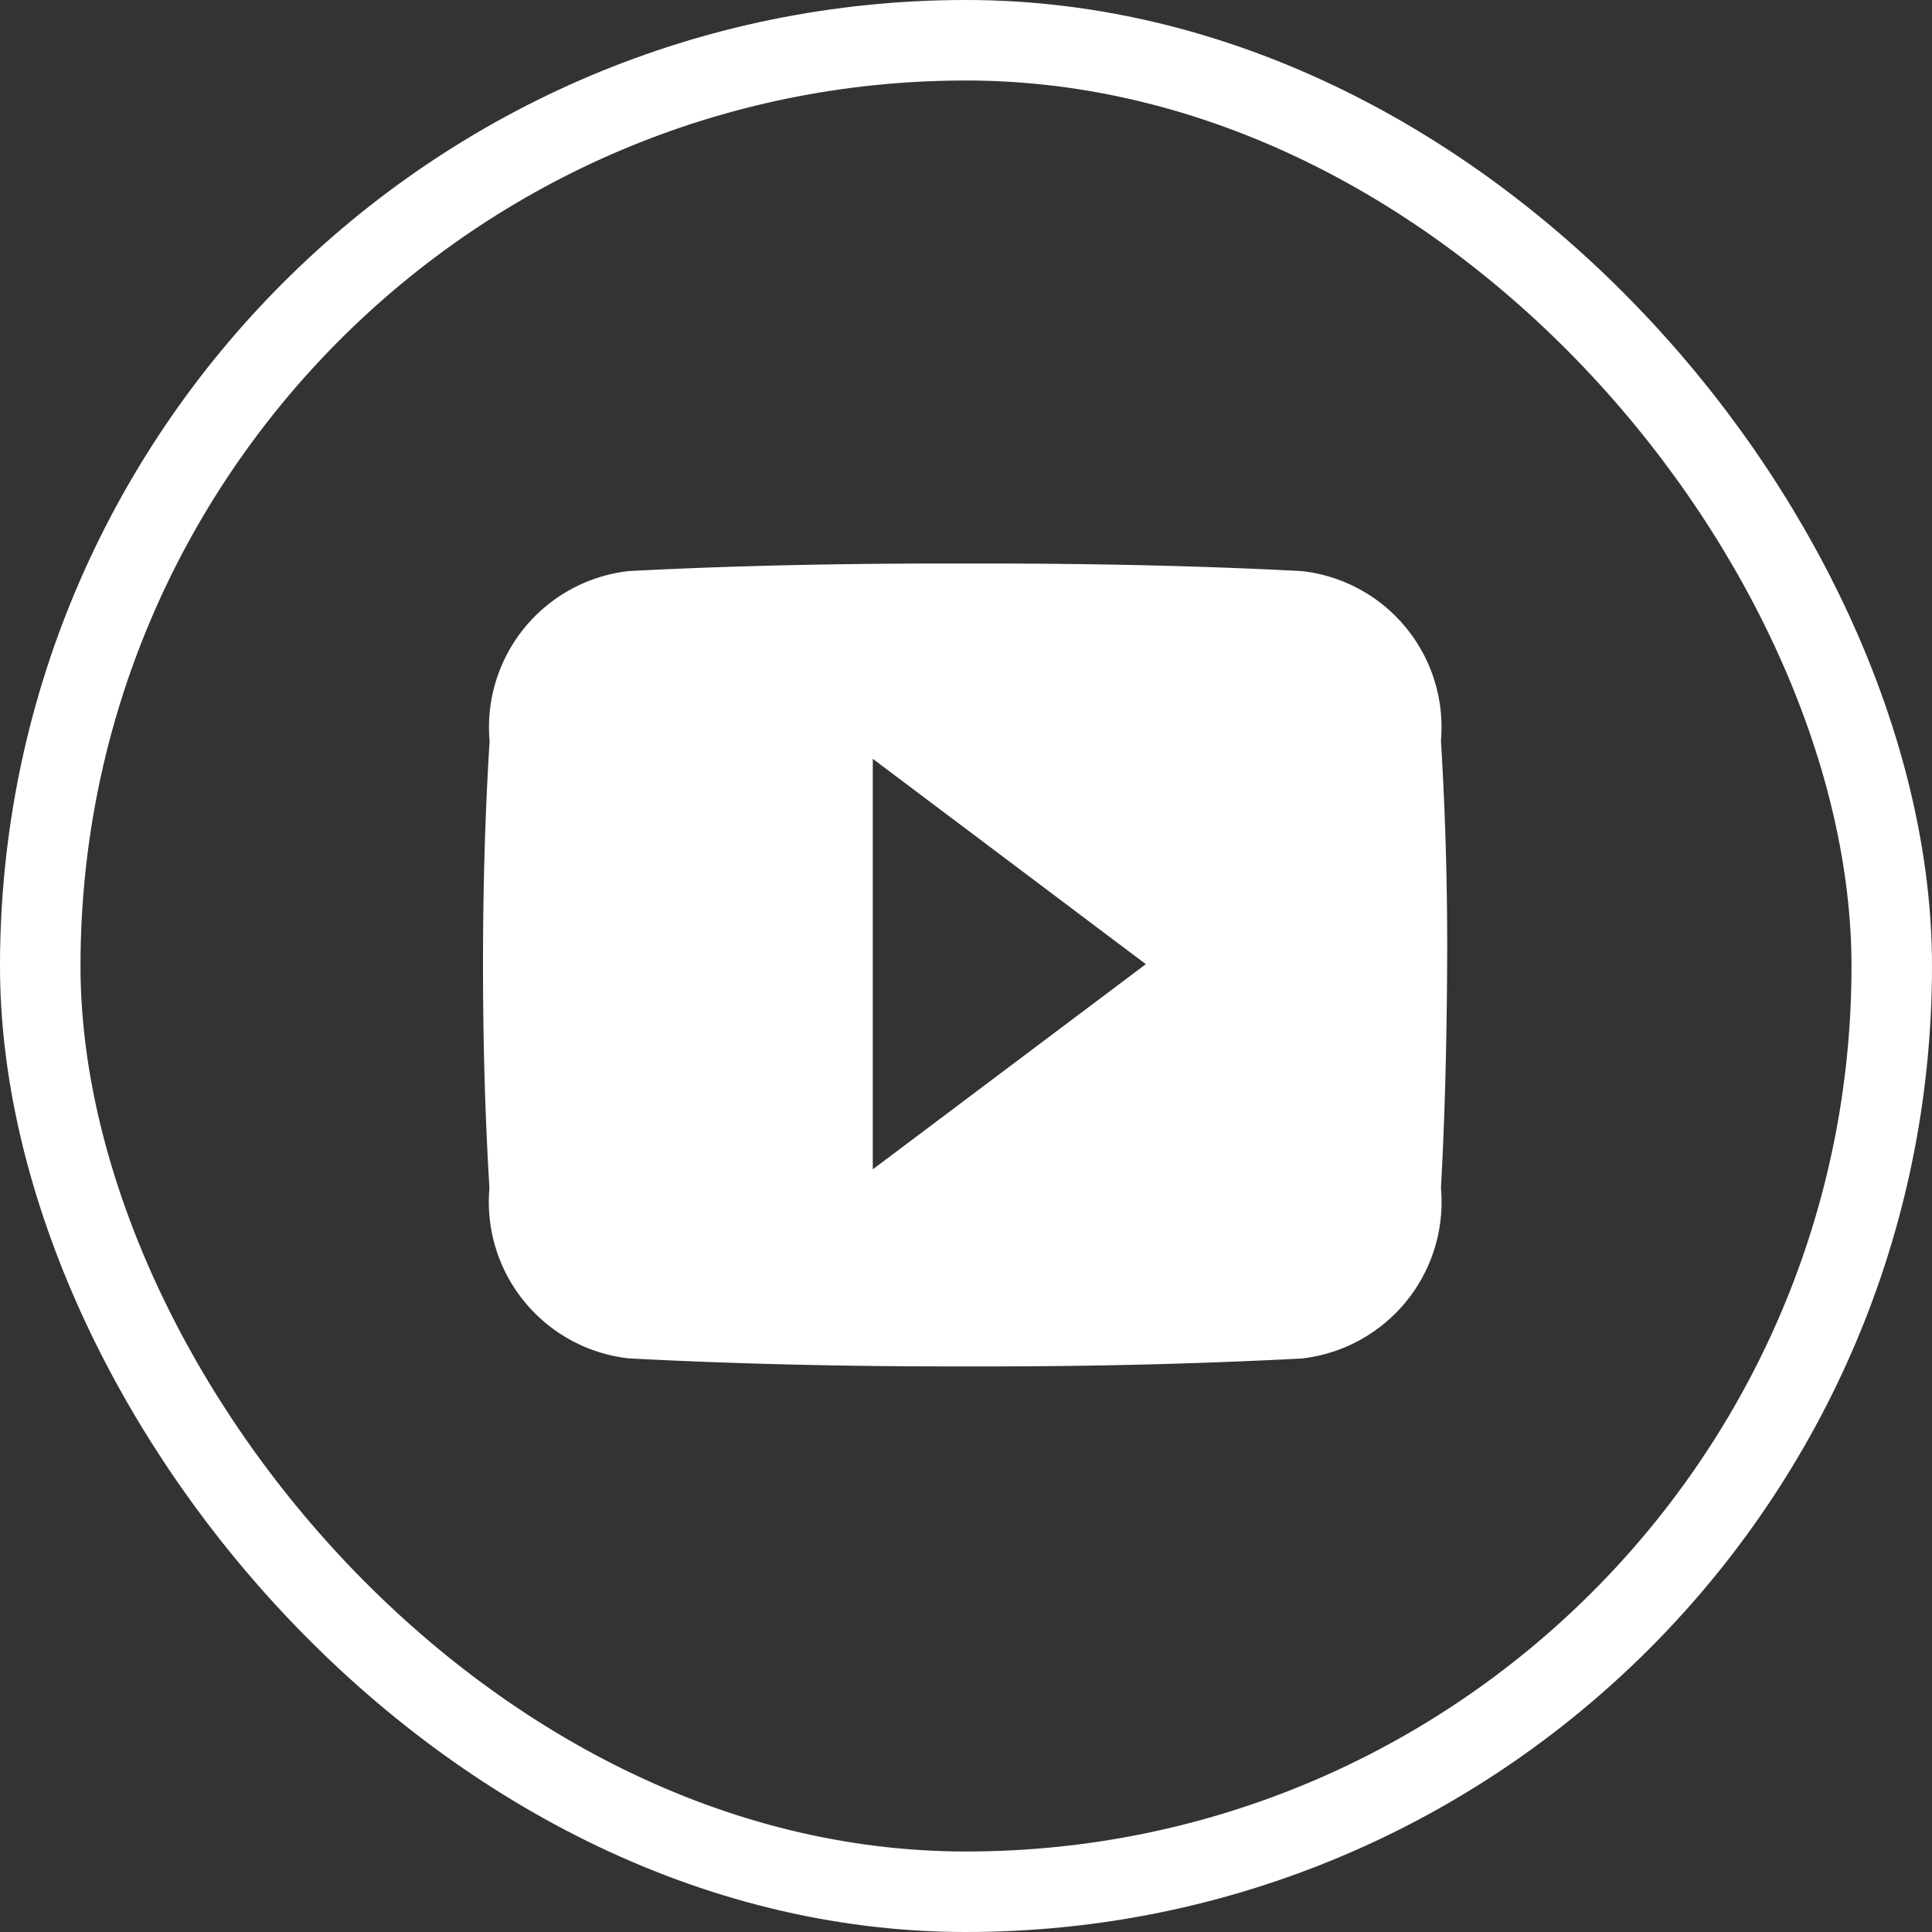 <svg id="Group_14" data-name="Group 14" xmlns="http://www.w3.org/2000/svg" width="24" height="24" viewBox="0 0 24 24">
  <rect x="0" y="0" width="24" height="24" fill="#333333" stroke="none"/>
  <g id="logo-youtube" transform="translate(6 7)">
    <path id="Shape" d="M6.3,9.974H5.814c-1.393,0-2.741-.033-4.006-.1A1.955,1.955,0,0,1,.08,7.758C.025,6.859,0,5.925,0,4.981S.026,3.1.082,2.208A1.953,1.953,0,0,1,1.811.094C3.02.031,4.318,0,5.778,0H6.2c1.46,0,2.758.031,3.967.094A1.95,1.95,0,0,1,11.9,2.2c.056.914.082,1.849.077,2.776S11.951,6.84,11.9,7.758a1.956,1.956,0,0,1-1.732,2.118C8.923,9.941,7.622,9.974,6.3,9.974ZM4.842,2.426v5.1L8.234,4.977Z" fill="#fff"/>
  </g>
  <g id="Rectangle_Copy_8" data-name="Rectangle Copy 8" fill="none" stroke="#fff" stroke-miterlimit="10" stroke-width="1">
    <rect width="24" height="24" rx="12" stroke="none"/>
    <rect x="0.5" y="0.5" width="23" height="23" rx="11.5" fill="none"/>
  </g>
</svg>
